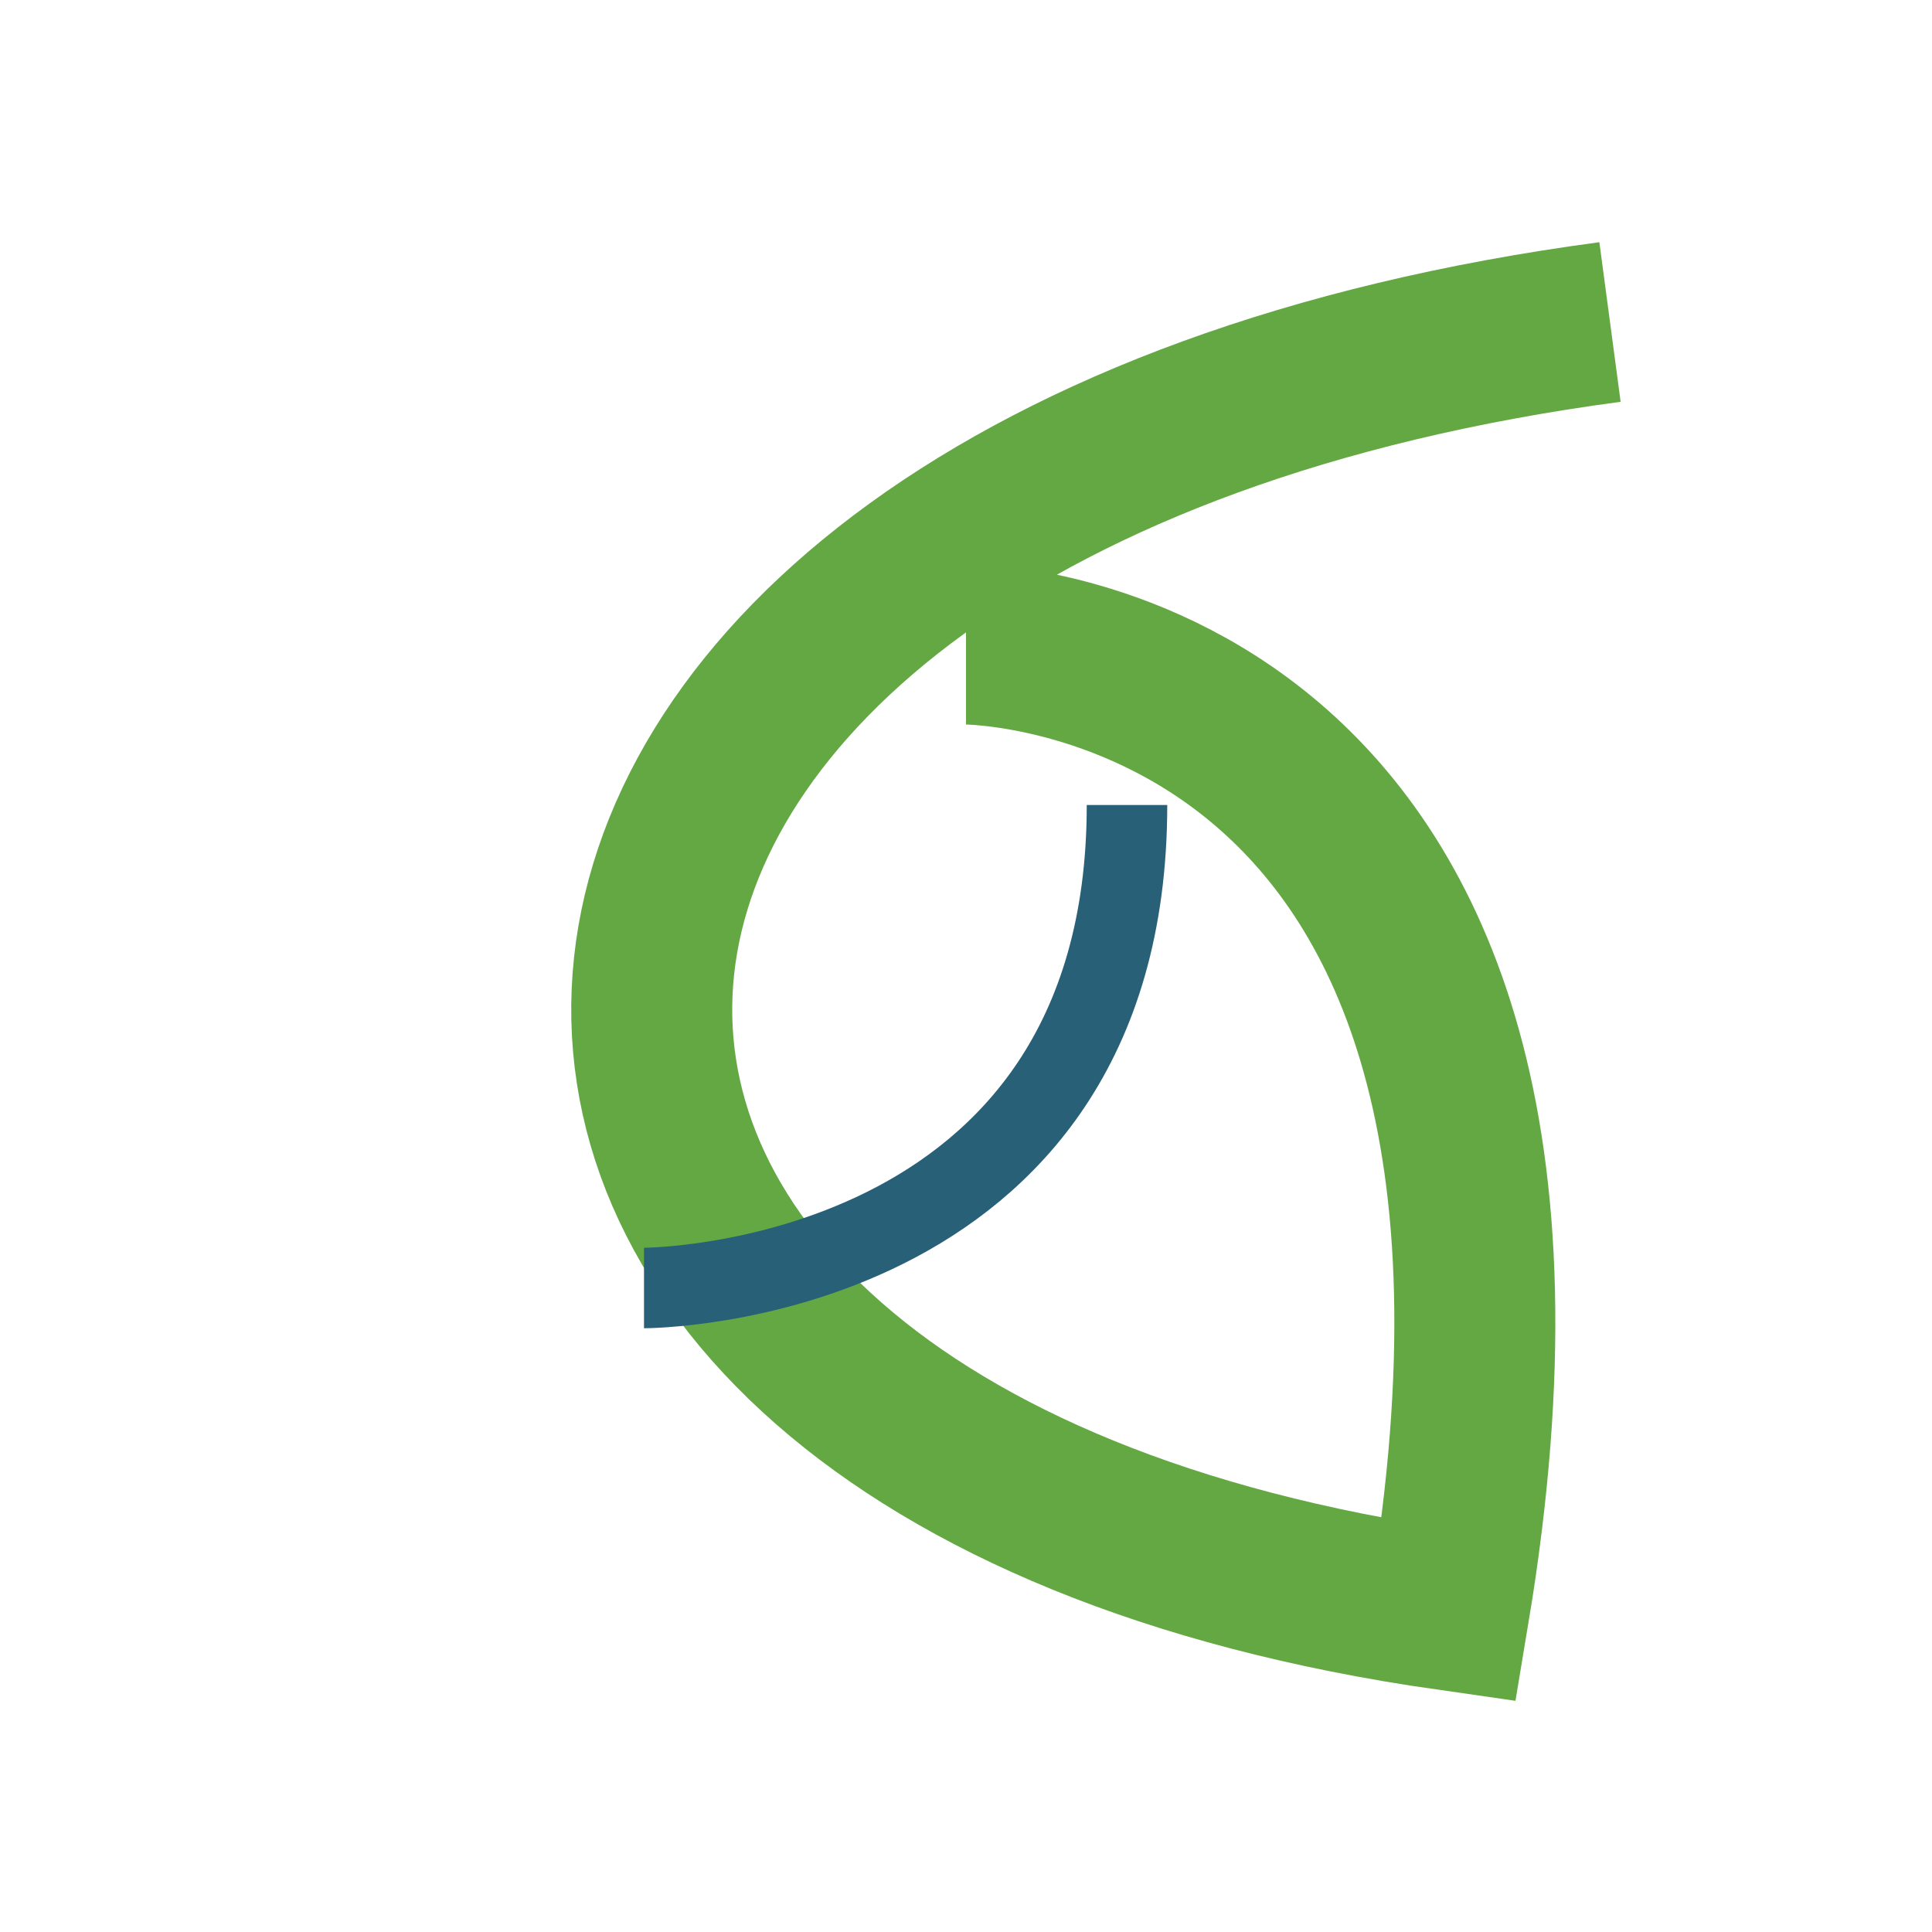 <?xml version="1.0" encoding="UTF-8"?>
<svg xmlns="http://www.w3.org/2000/svg" width="24" height="24" viewBox="0 0 24 24"><path d="M20 4C5 6 4 18 18 20c2-12-6-12-6-12" fill="none" stroke="#64A844" stroke-width="2"/><path d="M14 10c0 6-6 6-6 6" fill="none" stroke="#286078" stroke-width="1"/></svg>